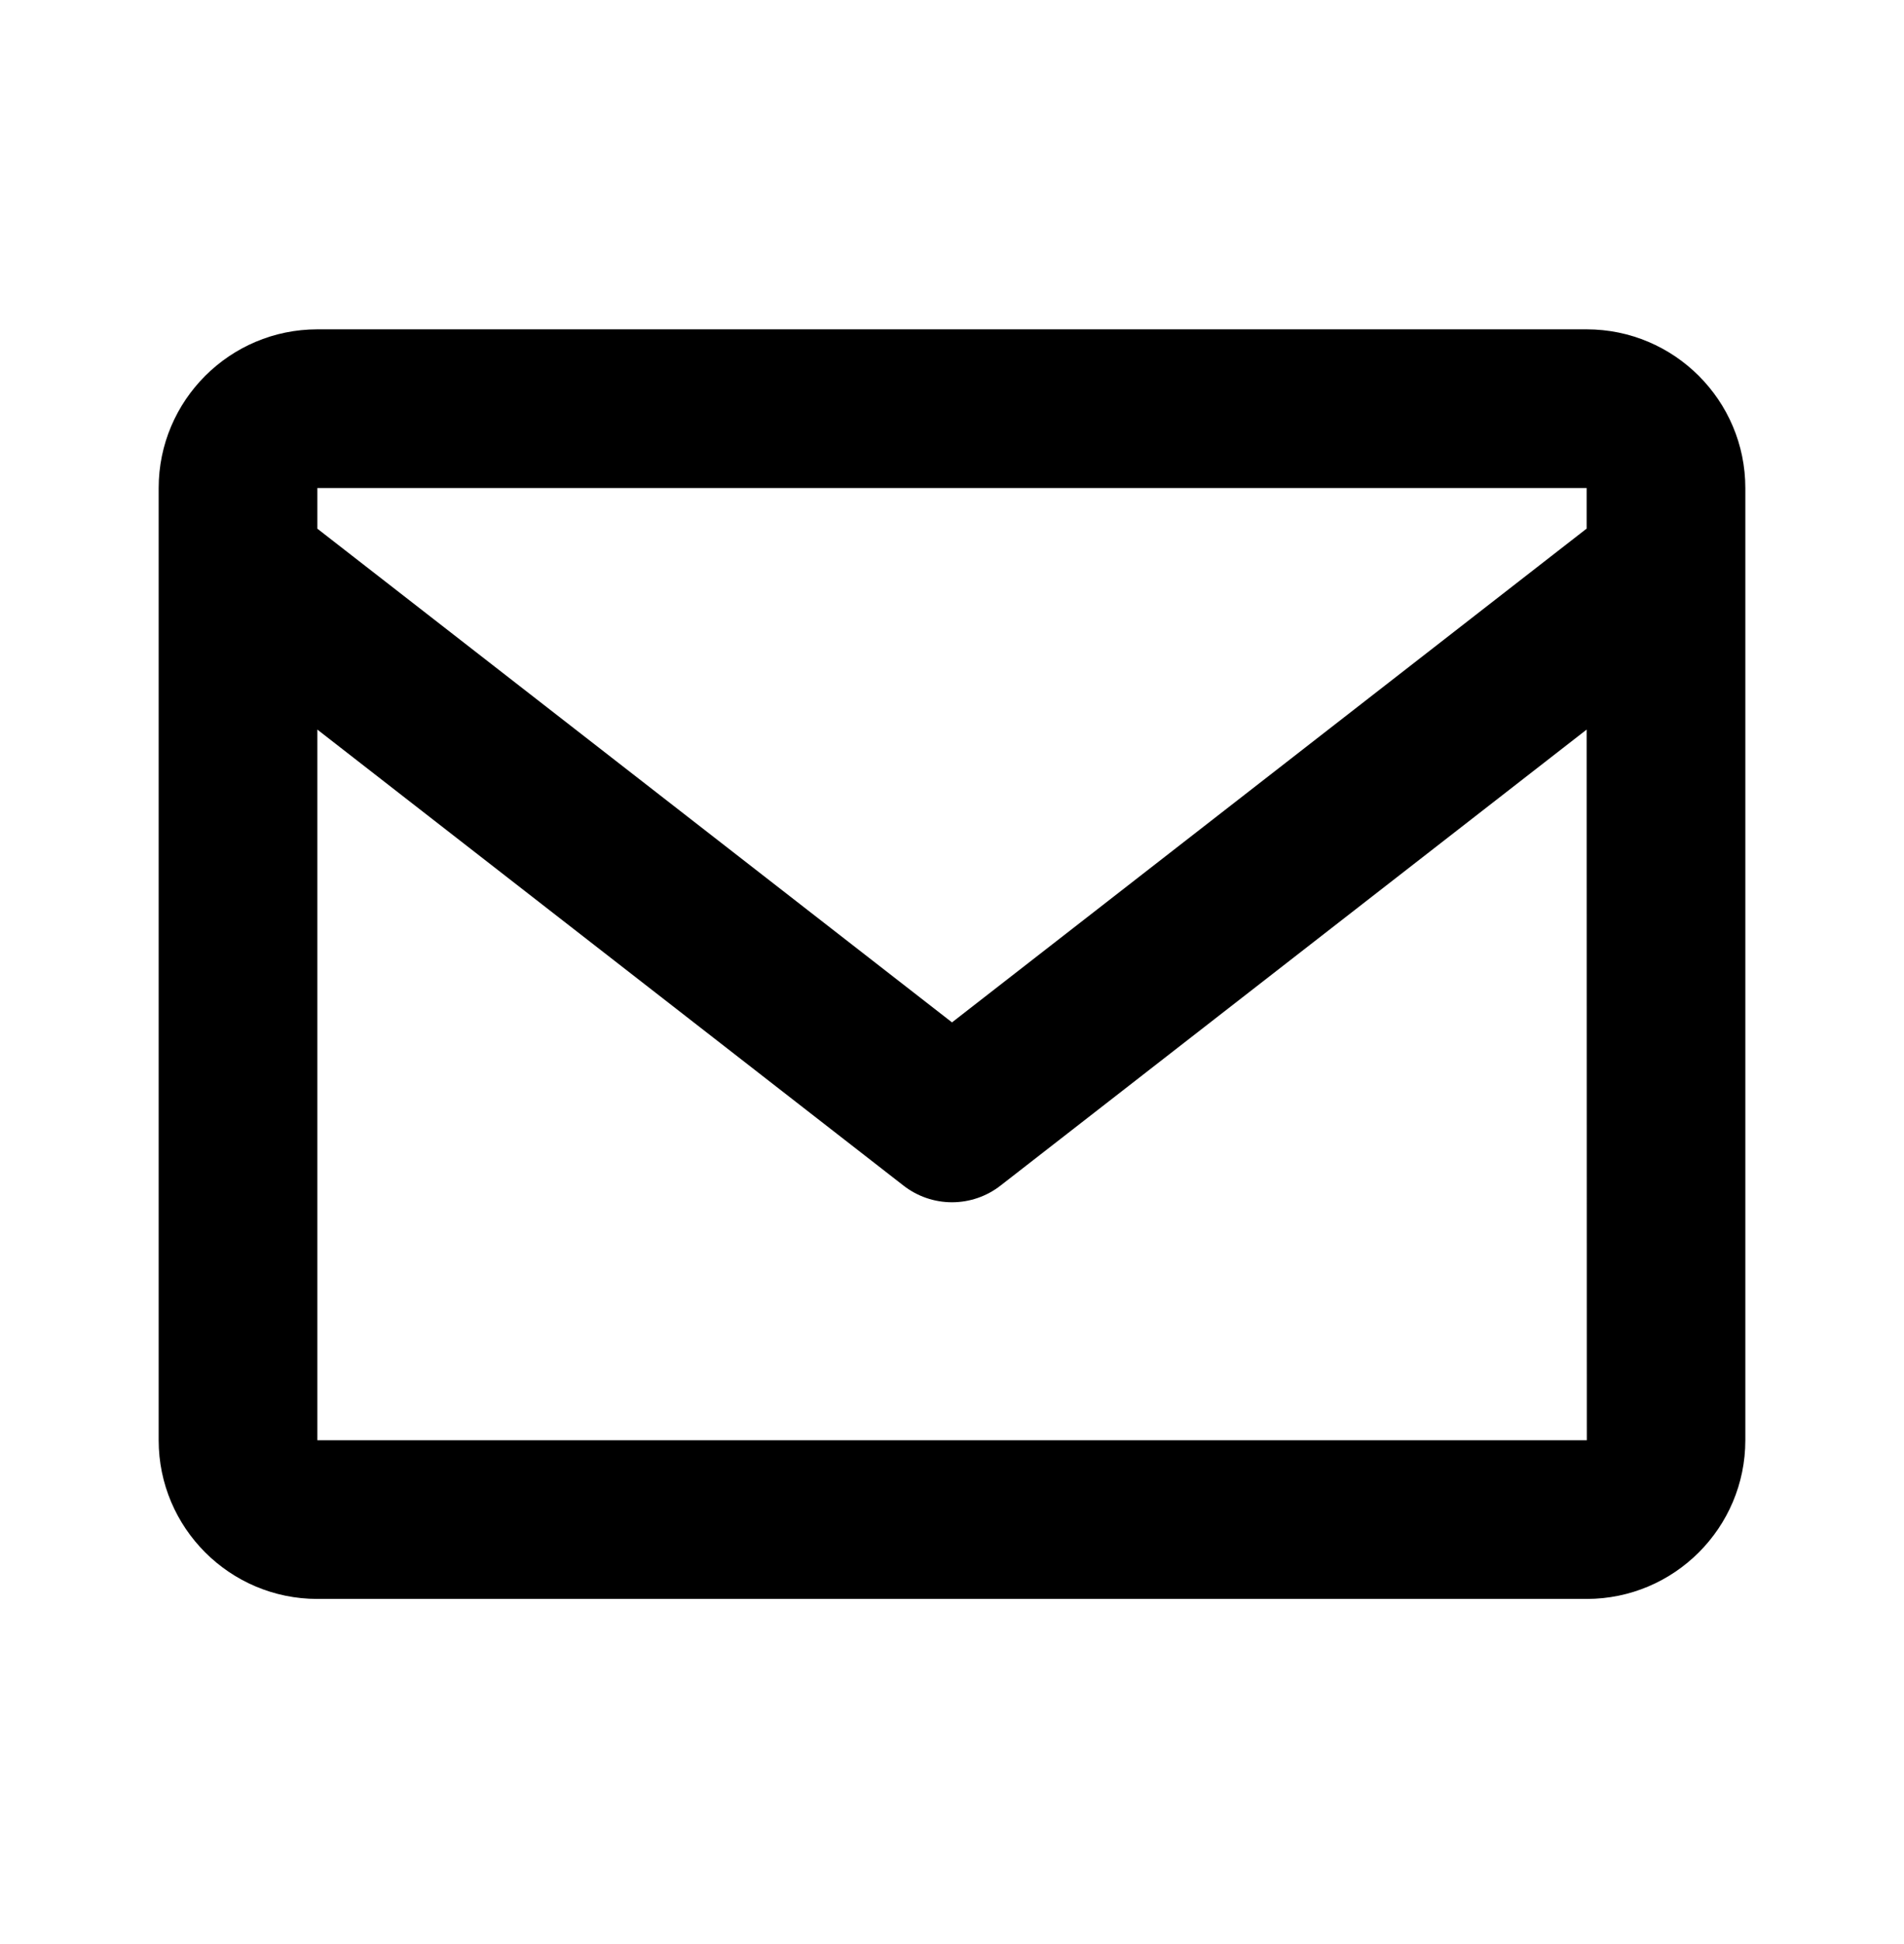<svg width="48" height="49" viewBox="0 0 48 49" fill="none" xmlns="http://www.w3.org/2000/svg">
<path d="M40 8.301H8C5.794 8.301 4 10.095 4 12.301V36.301C4 38.507 5.794 40.301 8 40.301H40C42.206 40.301 44 38.507 44 36.301V12.301C44 10.095 42.206 8.301 40 8.301ZM40 12.301V13.323L24 25.769L8 13.325V12.301H40ZM8 36.301V18.389L22.772 29.879C23.122 30.154 23.555 30.303 24 30.303C24.445 30.303 24.878 30.154 25.228 29.879L40 18.389L40.004 36.301H8Z" fill="black"/>
</svg>
